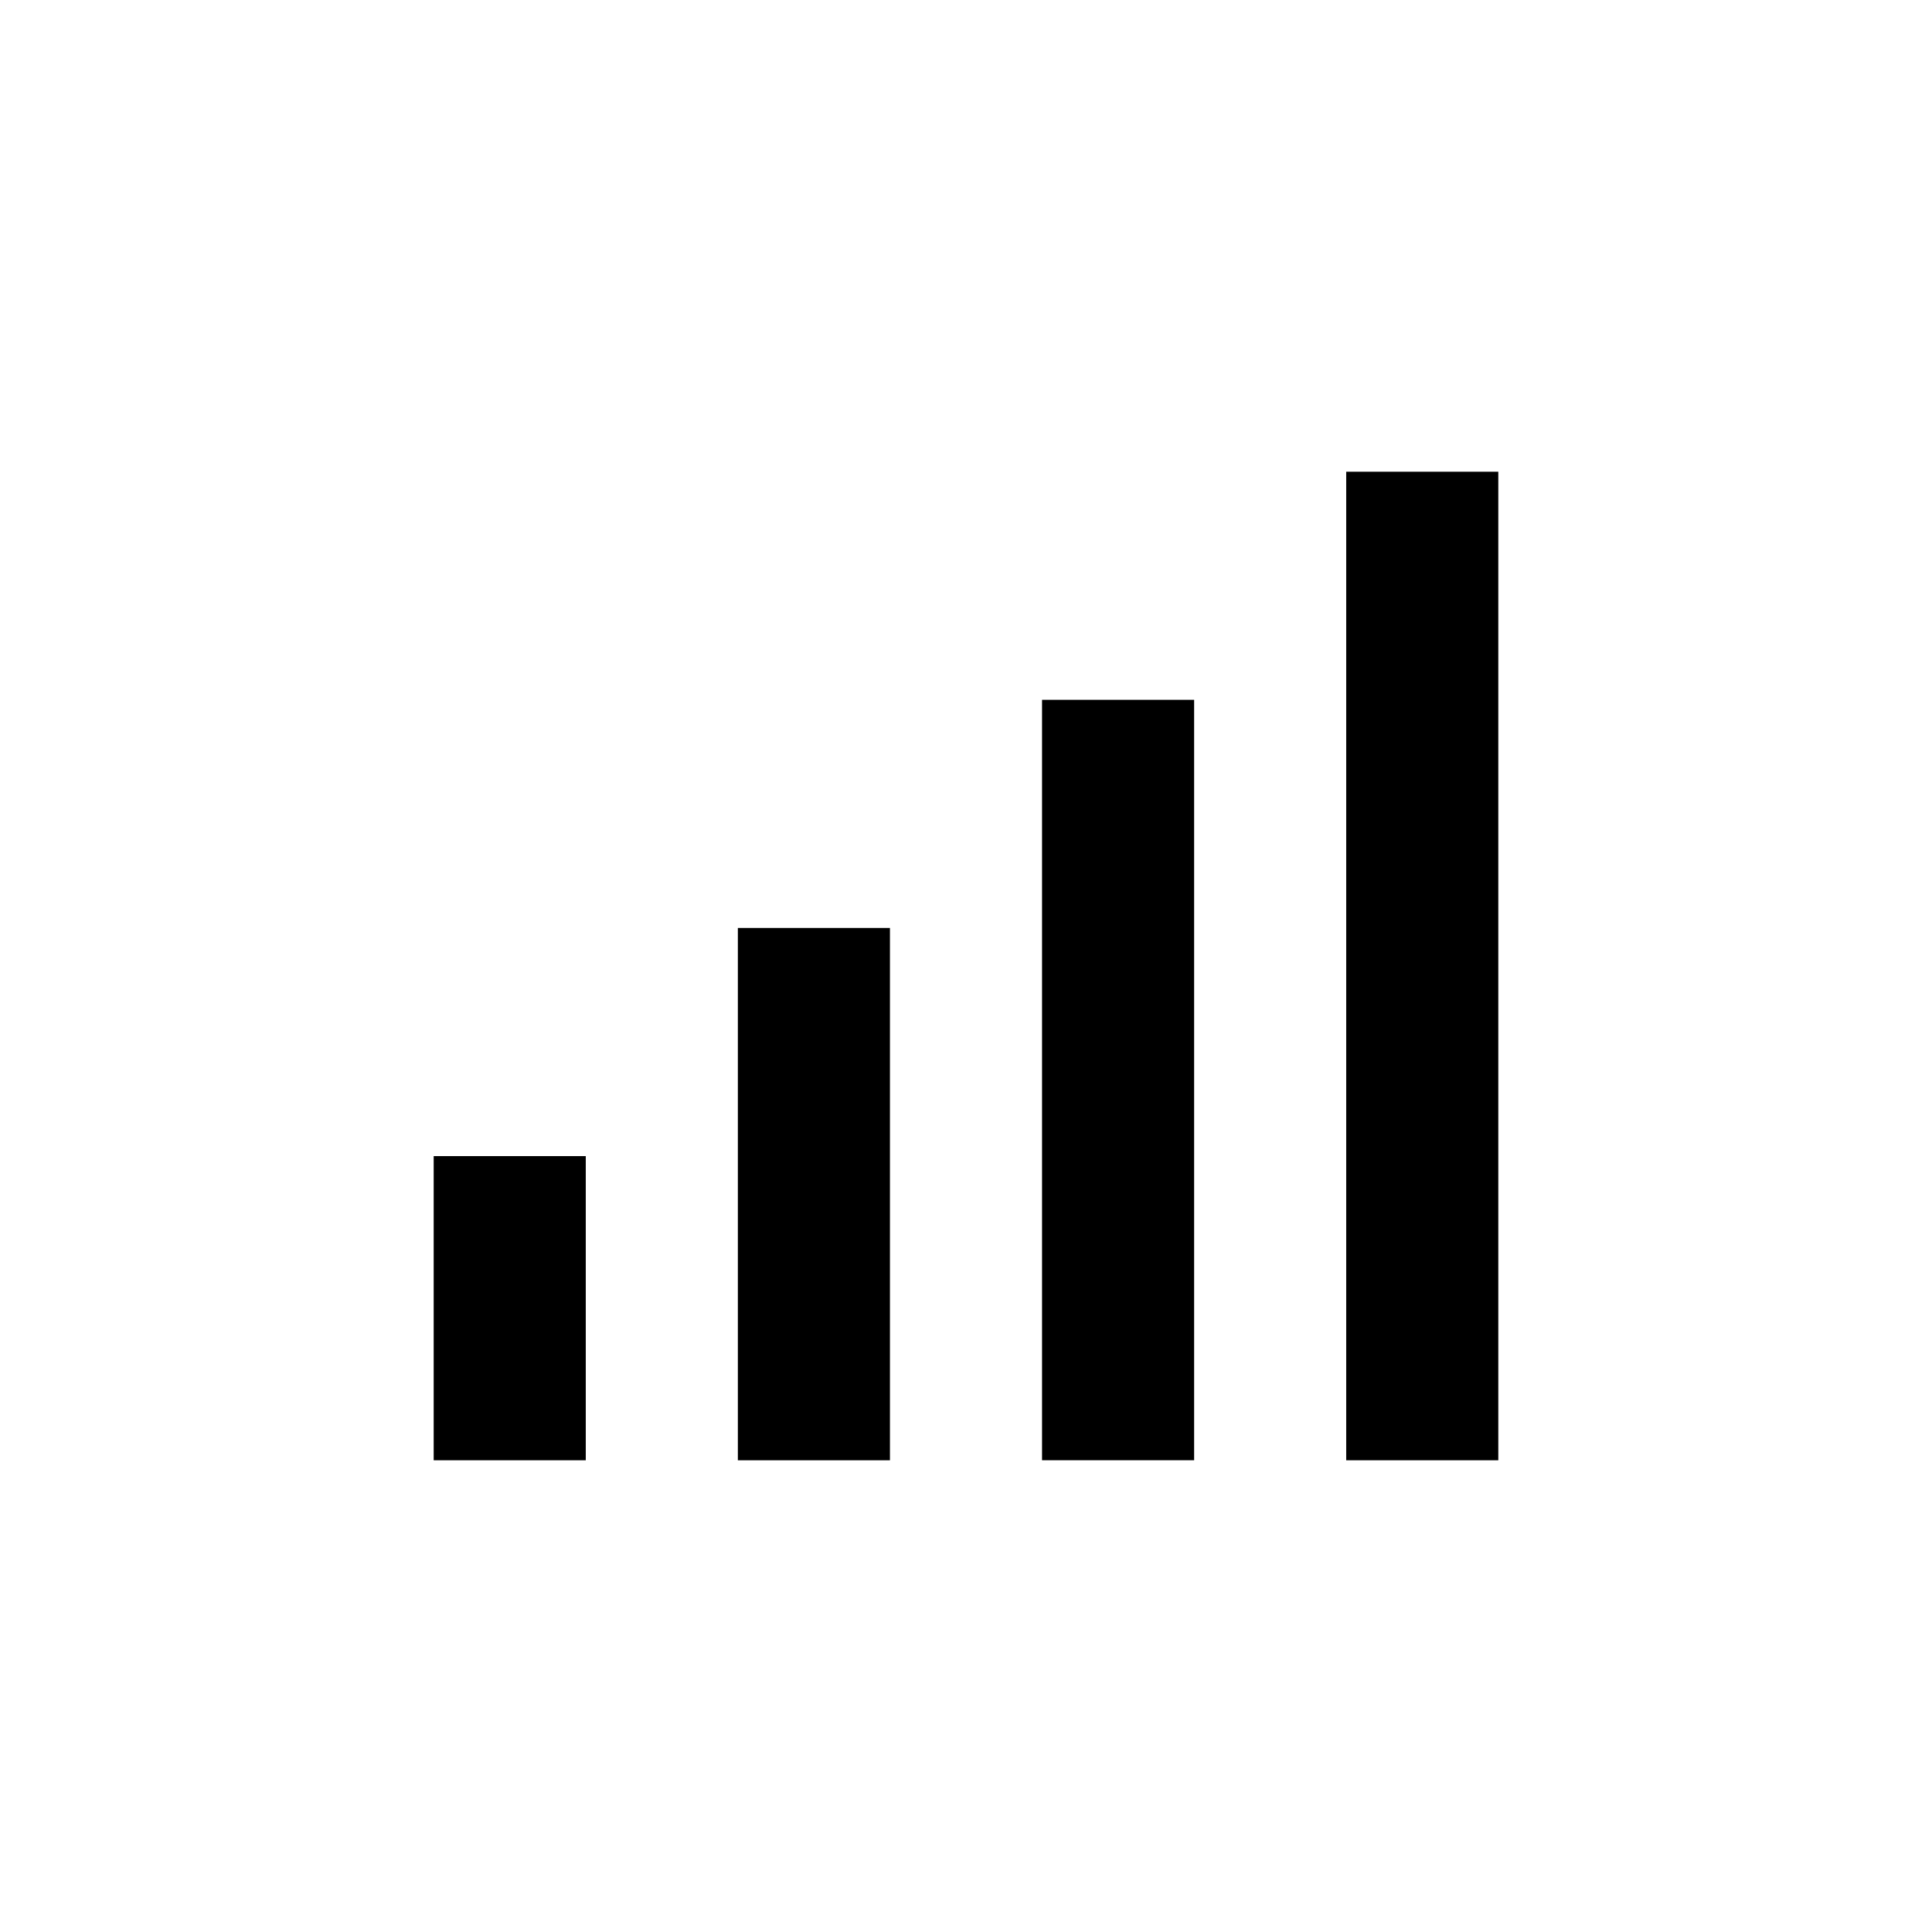 <?xml version="1.0" encoding="UTF-8"?>
<!-- Uploaded to: ICON Repo, www.svgrepo.com, Generator: ICON Repo Mixer Tools -->
<svg fill="#000000" width="800px" height="800px" version="1.1" viewBox="144 144 512 512" xmlns="http://www.w3.org/2000/svg">
 <g>
  <path d="m258.93 450.38h40.305v80.609h-40.305z"/>
  <path d="m339.54 389.92h40.305v141.07h-40.305z"/>
  <path d="m420.15 329.46h40.305v201.52h-40.305z"/>
  <path d="m500.76 269.01h40.305v261.98h-40.305z"/>
 </g>
</svg>
